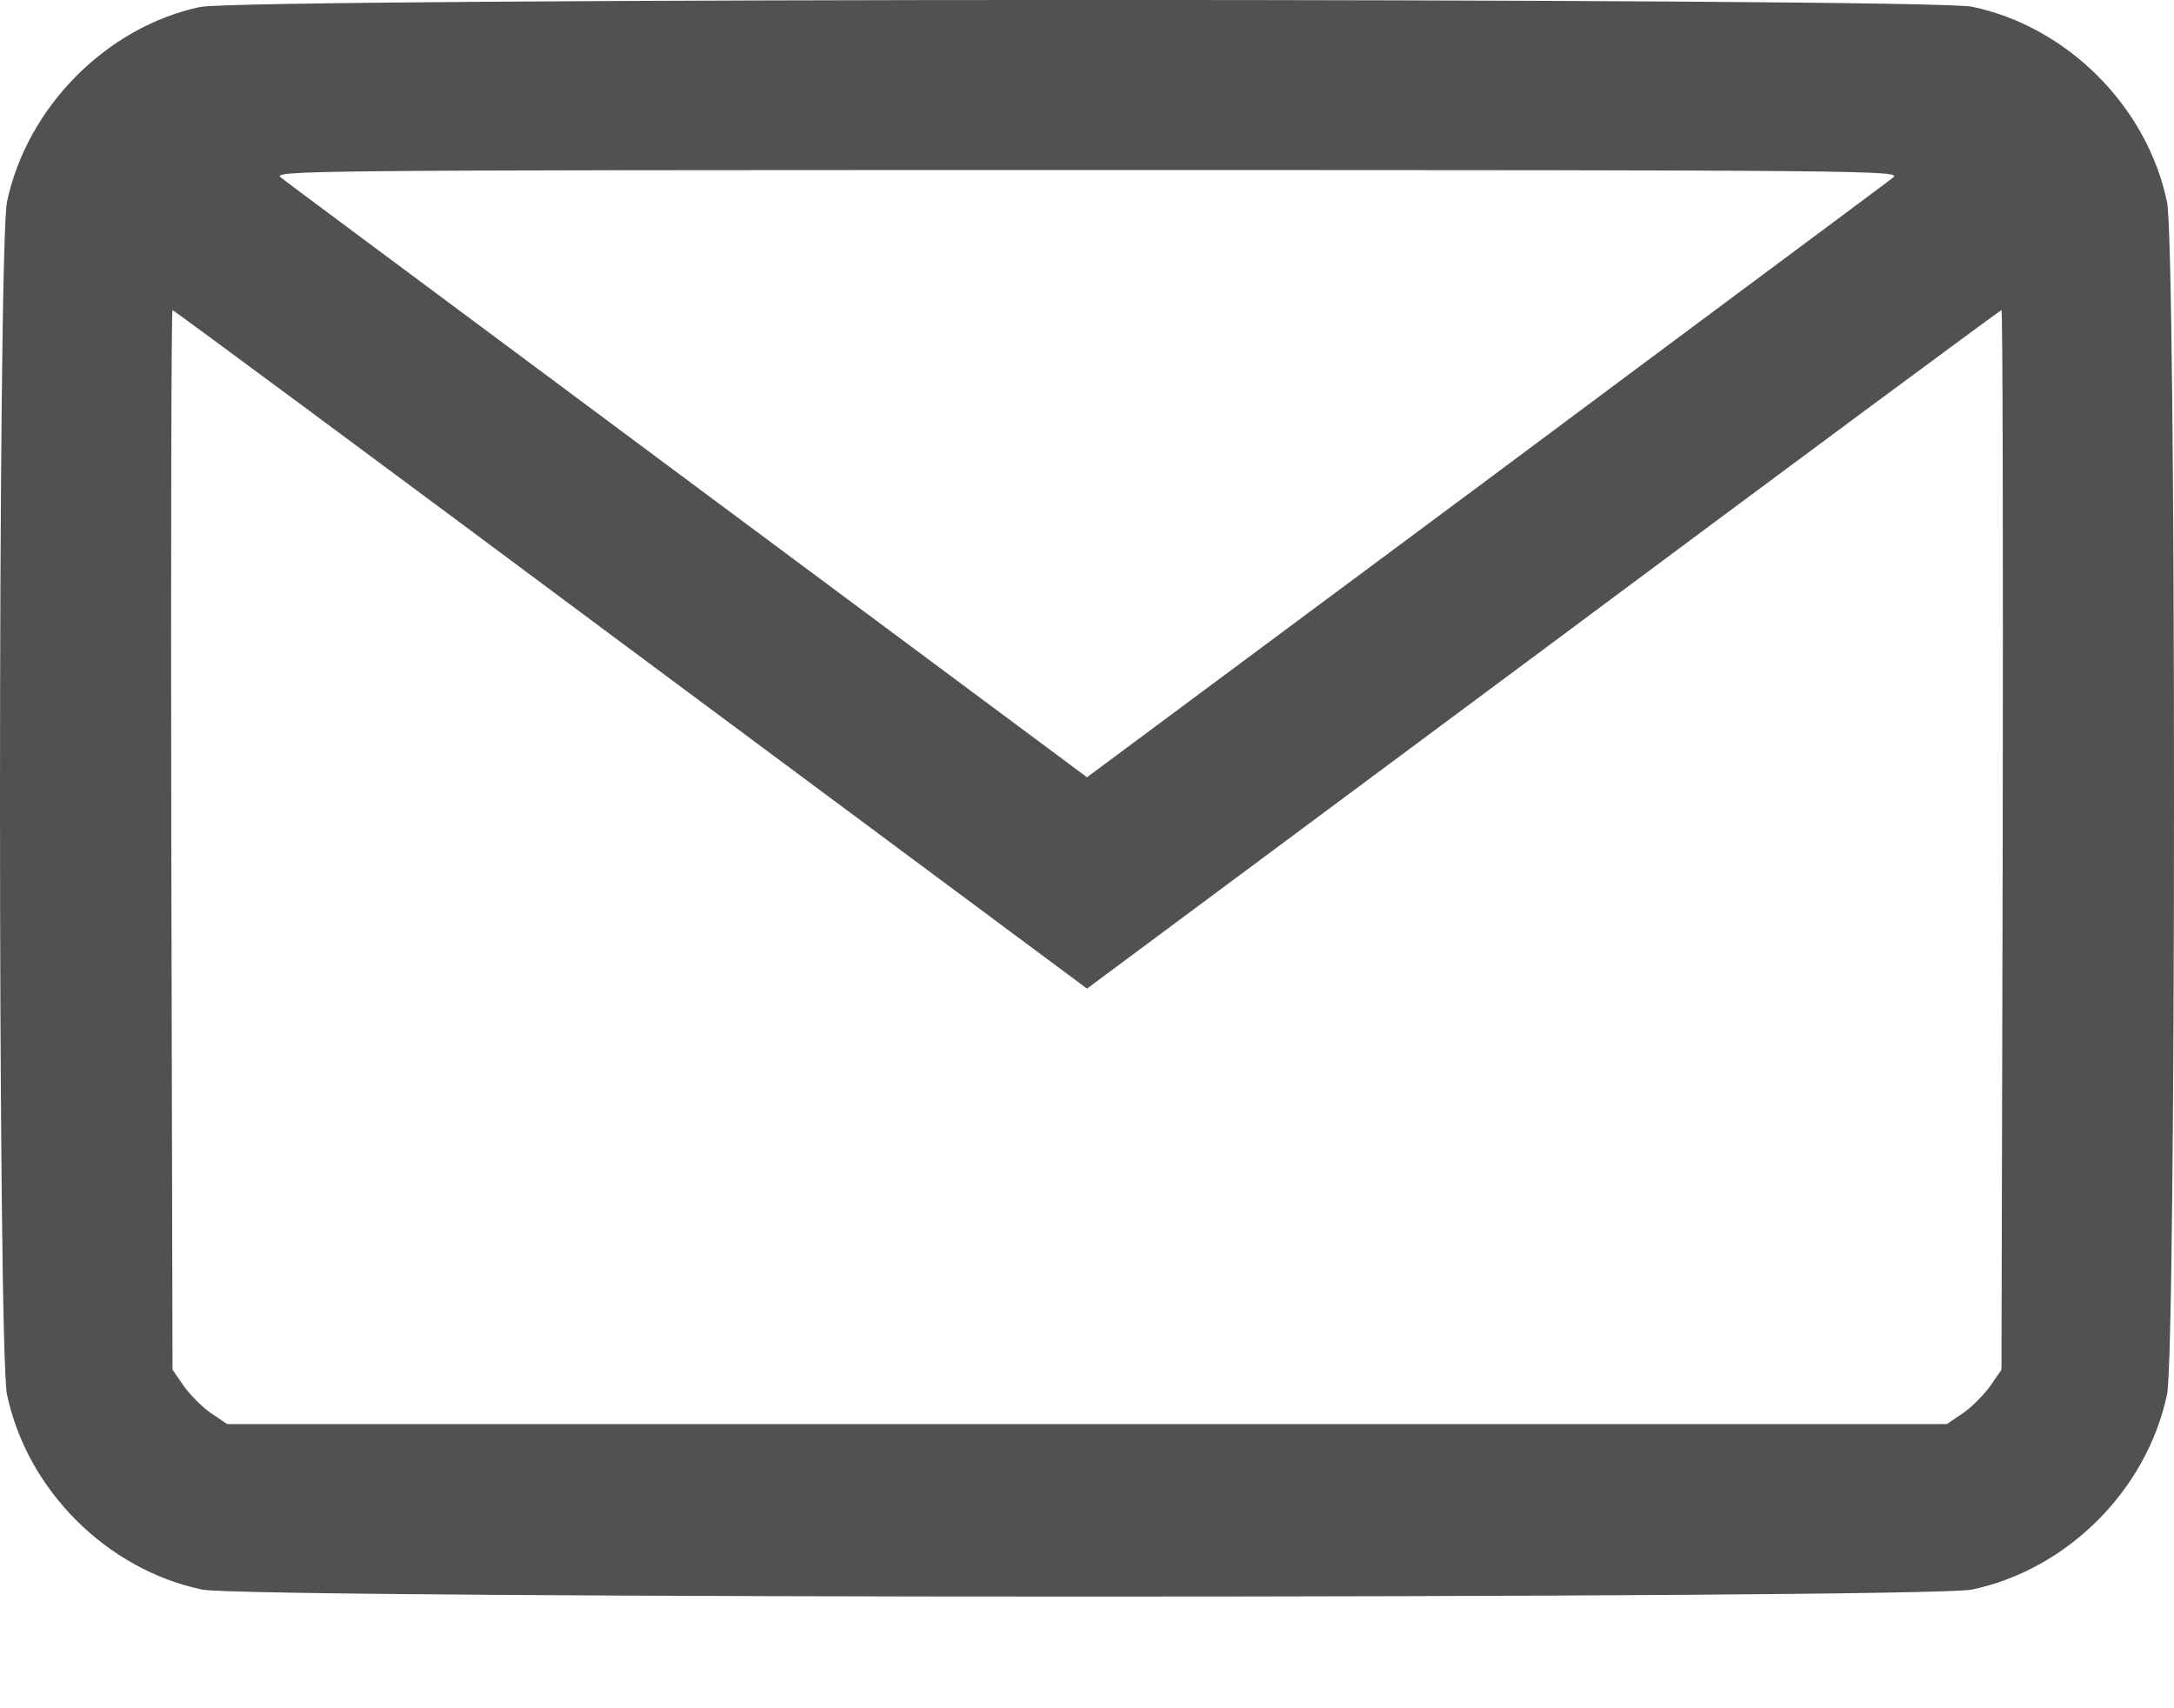 <svg width="14" height="11" viewBox="0 0 14 11" fill="none" xmlns="http://www.w3.org/2000/svg">
<path d="M1.288 0.045C0.685 0.174 0.174 0.69 0.045 1.3C-0.015 1.587 -0.015 8.692 0.045 8.979C0.174 9.594 0.687 10.107 1.302 10.236C1.589 10.296 12.411 10.296 12.698 10.236C13.313 10.107 13.826 9.594 13.955 8.979C14.015 8.692 14.015 1.587 13.955 1.3C13.826 0.685 13.313 0.171 12.698 0.043C12.419 -0.015 1.562 -0.015 1.288 0.045ZM12.19 1.144C12.154 1.174 10.971 2.051 9.563 3.101L7 5.005L4.439 3.101C3.029 2.051 1.846 1.174 1.81 1.144C1.748 1.098 1.892 1.095 7 1.095C12.108 1.095 12.252 1.098 12.19 1.144ZM4.062 4.183L7 6.366L9.938 4.183C11.553 2.98 12.881 1.997 12.889 1.997C12.897 1.997 12.9 3.532 12.897 5.407L12.889 8.82L12.815 8.927C12.774 8.984 12.695 9.064 12.638 9.102L12.537 9.17H7H1.463L1.362 9.102C1.305 9.064 1.226 8.984 1.185 8.927L1.111 8.82L1.103 5.407C1.1 3.532 1.103 1.997 1.111 1.997C1.119 1.997 2.447 2.98 4.062 4.183Z" fill="#515151"/>
</svg>
